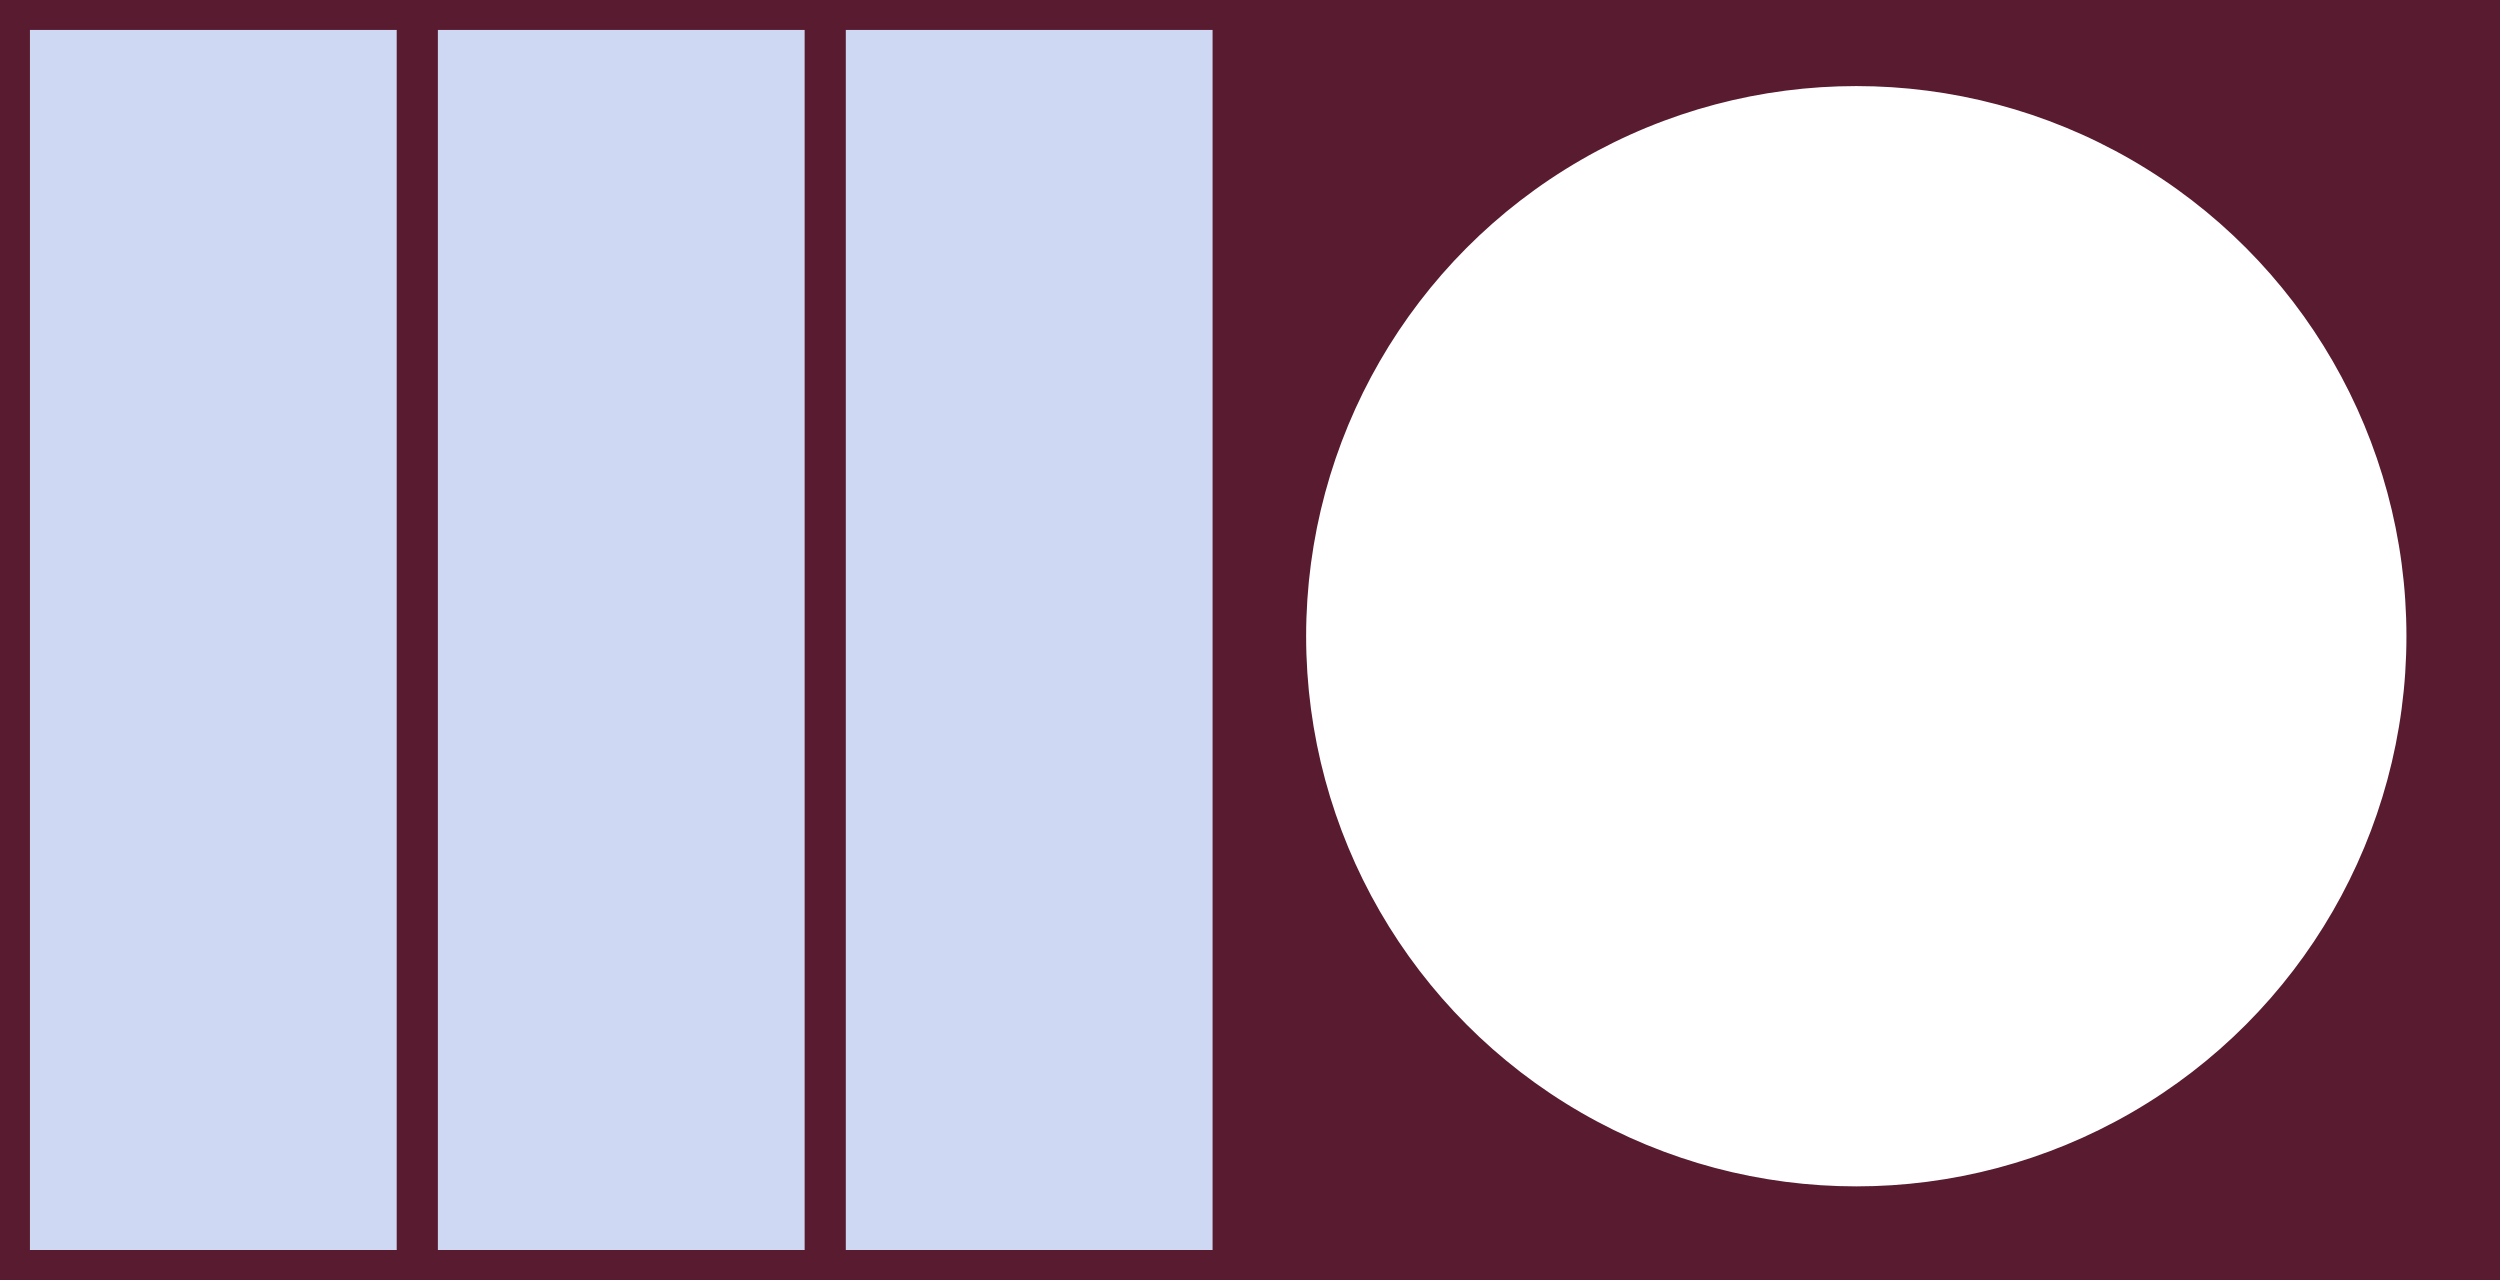 <?xml version="1.0" encoding="UTF-8"?><svg width='668' height='342' viewBox='0 0 668 342' style='background-color: #591B30;' xmlns='http://www.w3.org/2000/svg' version='1.1' xmlns:xlink='http://www.w3.org/1999/xlink'>
<rect x="0" y="0" width="668" height="342" fill="#808080" stroke="none"/>
<rect width='668' height='342' y='0' x='0' stroke='#591B30' fill='#591B30' /><g transform="translate(8, 8)"><rect x="0" width="98" y="0" height="326" fill="#CED8F2" /><rect x="109" width="98" y="0" height="326" fill="#CED8F2" /><rect x="218" width="98" y="0" height="326" fill="#CED8F2" /></g><g transform="translate(334, 8)"><circle r="145" cx="162" cy="162" fill="#fff" stroke="#fff" stroke-width="4"></circle></g></svg>